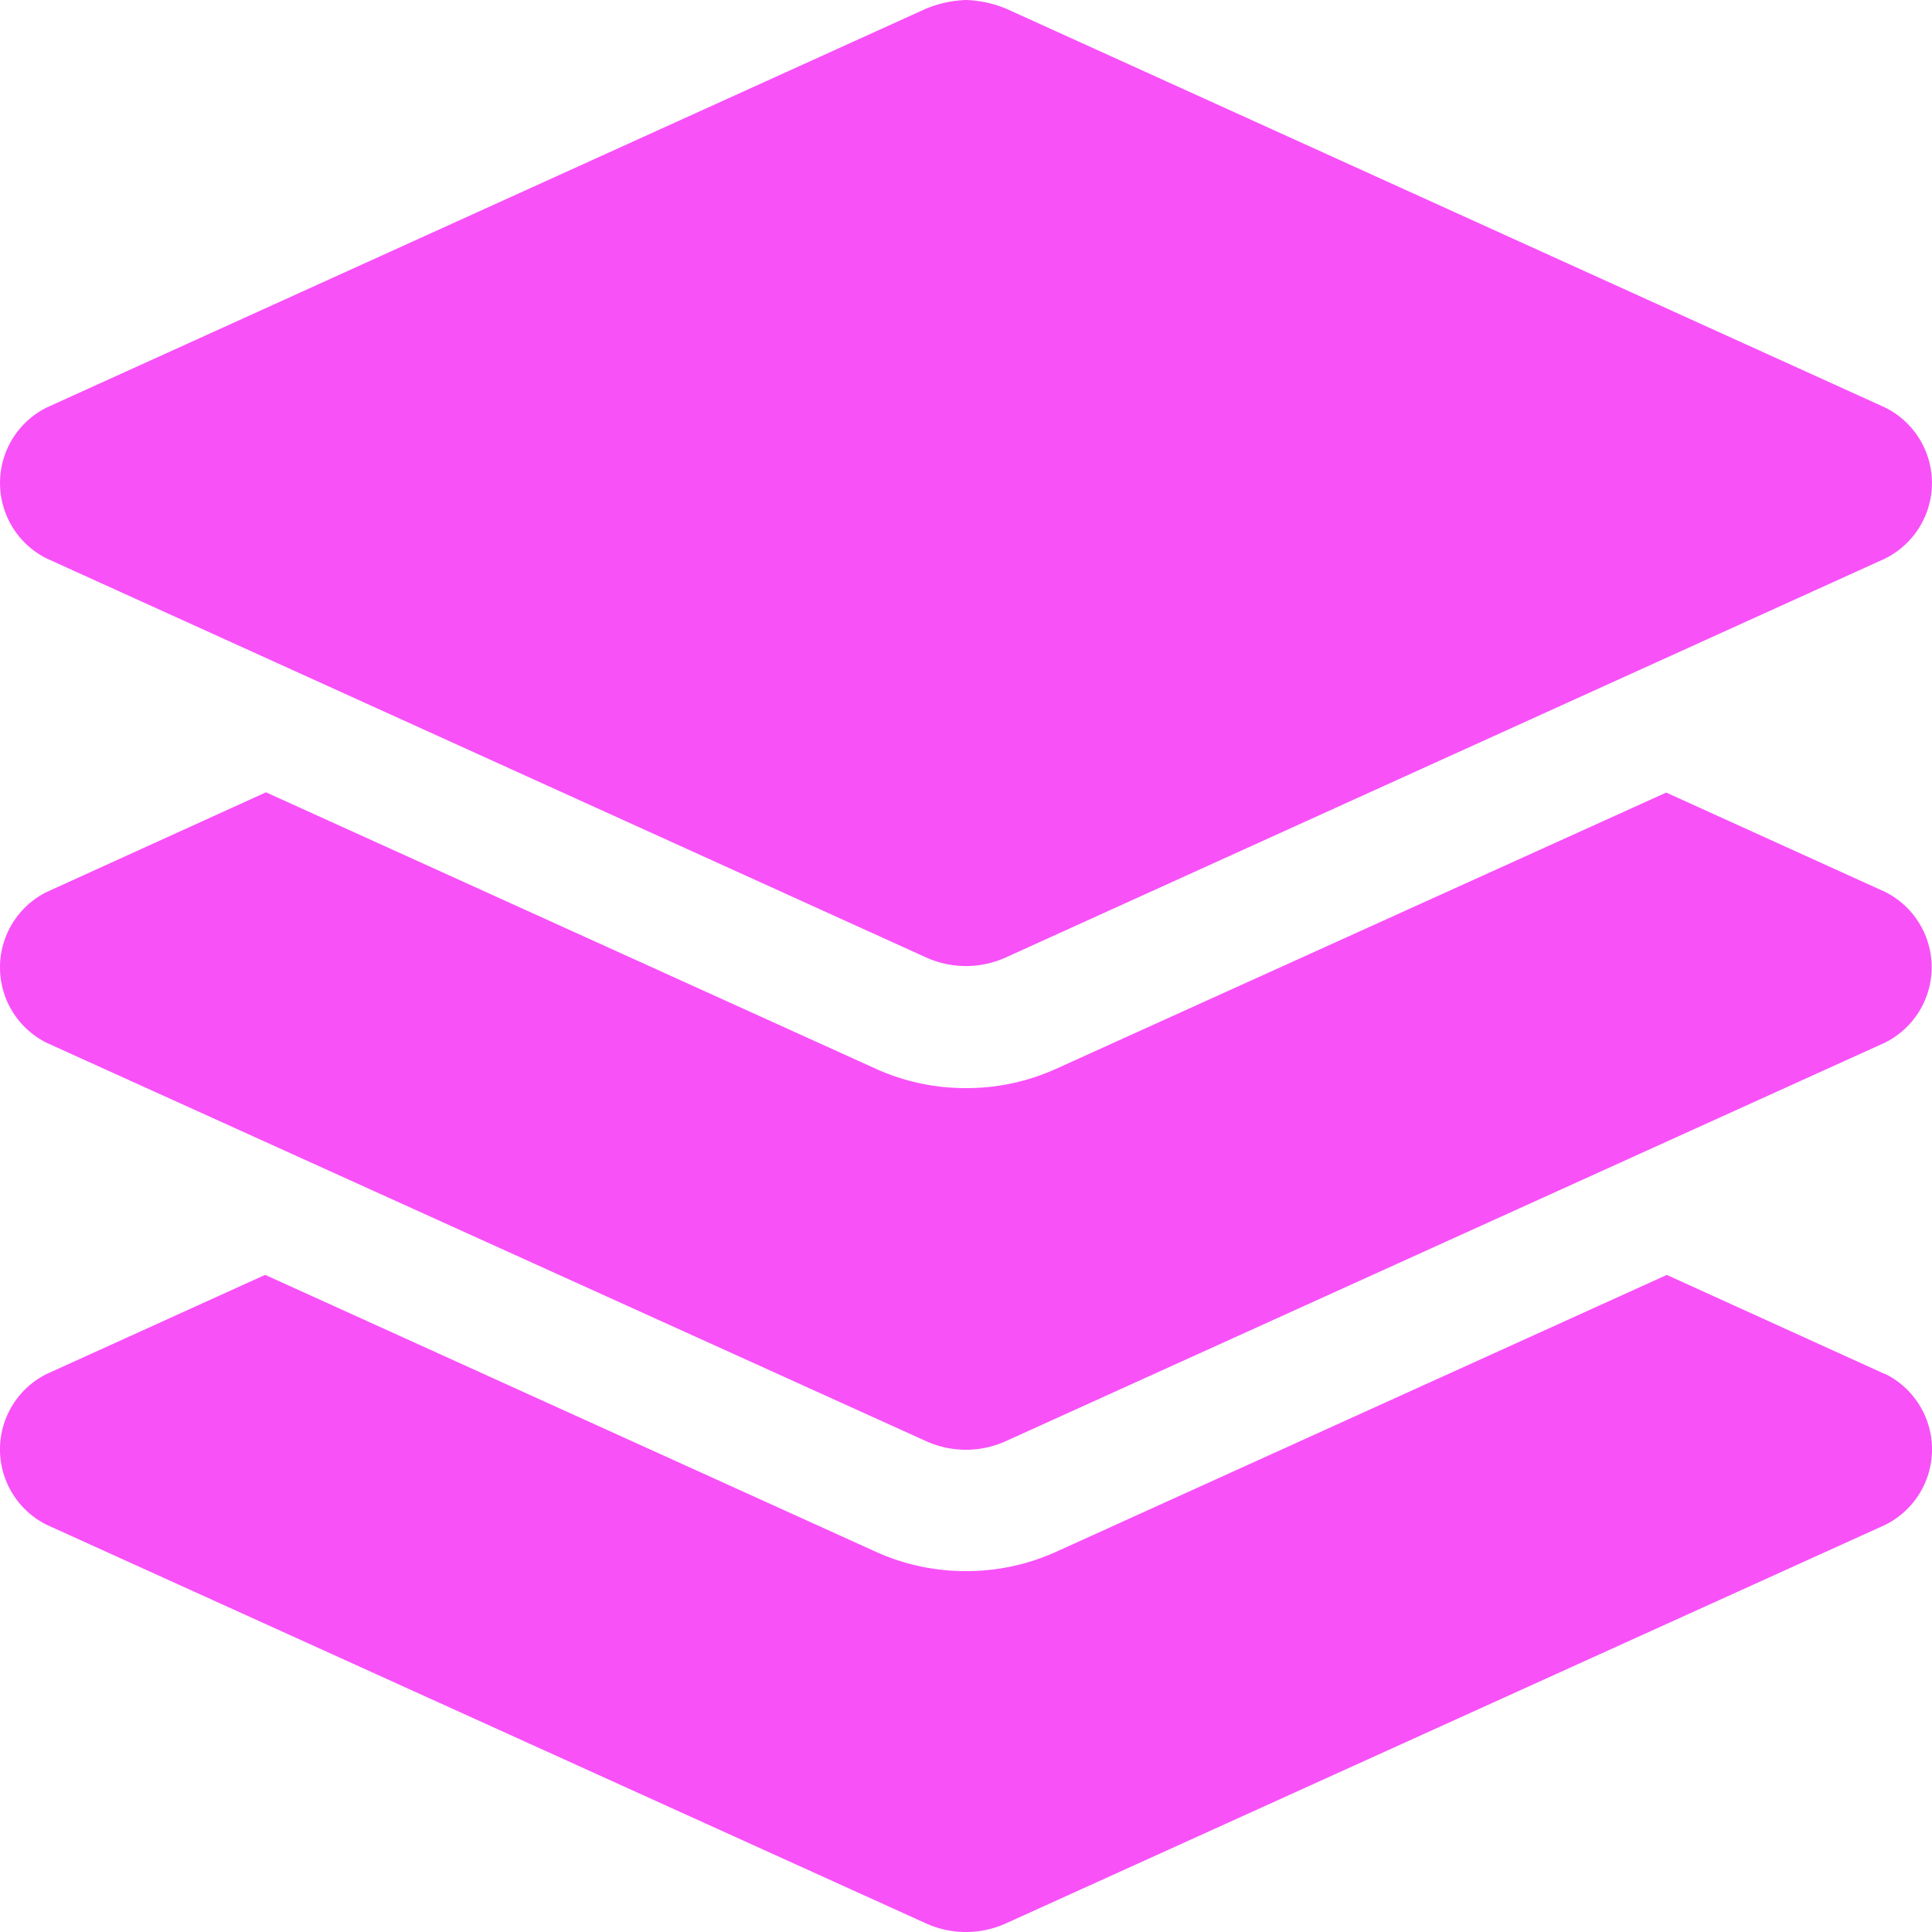 <svg xmlns="http://www.w3.org/2000/svg" width="30" height="30" viewBox="0 0 30 30"><path d="M.727-17.577l13.649,6.192a1.5,1.5,0,0,0,1.247,0l13.649-6.192a1.309,1.309,0,0,0,0-2.345L15.624-26.115A1.785,1.785,0,0,0,15-26.25a1.785,1.785,0,0,0-.624.136L.727-19.923A1.31,1.31,0,0,0,.727-17.577ZM29.273-12.4l-3.4-1.543L16.4-9.654a3.363,3.363,0,0,1-1.4.3,3.365,3.365,0,0,1-1.4-.3l-9.47-4.293L.727-12.4a1.308,1.308,0,0,0,0,2.344L14.376-3.874a1.5,1.5,0,0,0,1.247,0l13.649-6.187A1.308,1.308,0,0,0,29.273-12.4Zm0,7.488L25.882-6.453,16.4-2.154a3.363,3.363,0,0,1-1.4.3,3.365,3.365,0,0,1-1.4-.3l-9.483-4.3L.727-4.916a1.308,1.308,0,0,0,0,2.344L14.376,3.615a1.505,1.505,0,0,0,1.247,0L29.273-2.572A1.308,1.308,0,0,0,29.273-4.916Z" transform="translate(0 26.25)" fill="#f851f8"/></svg>